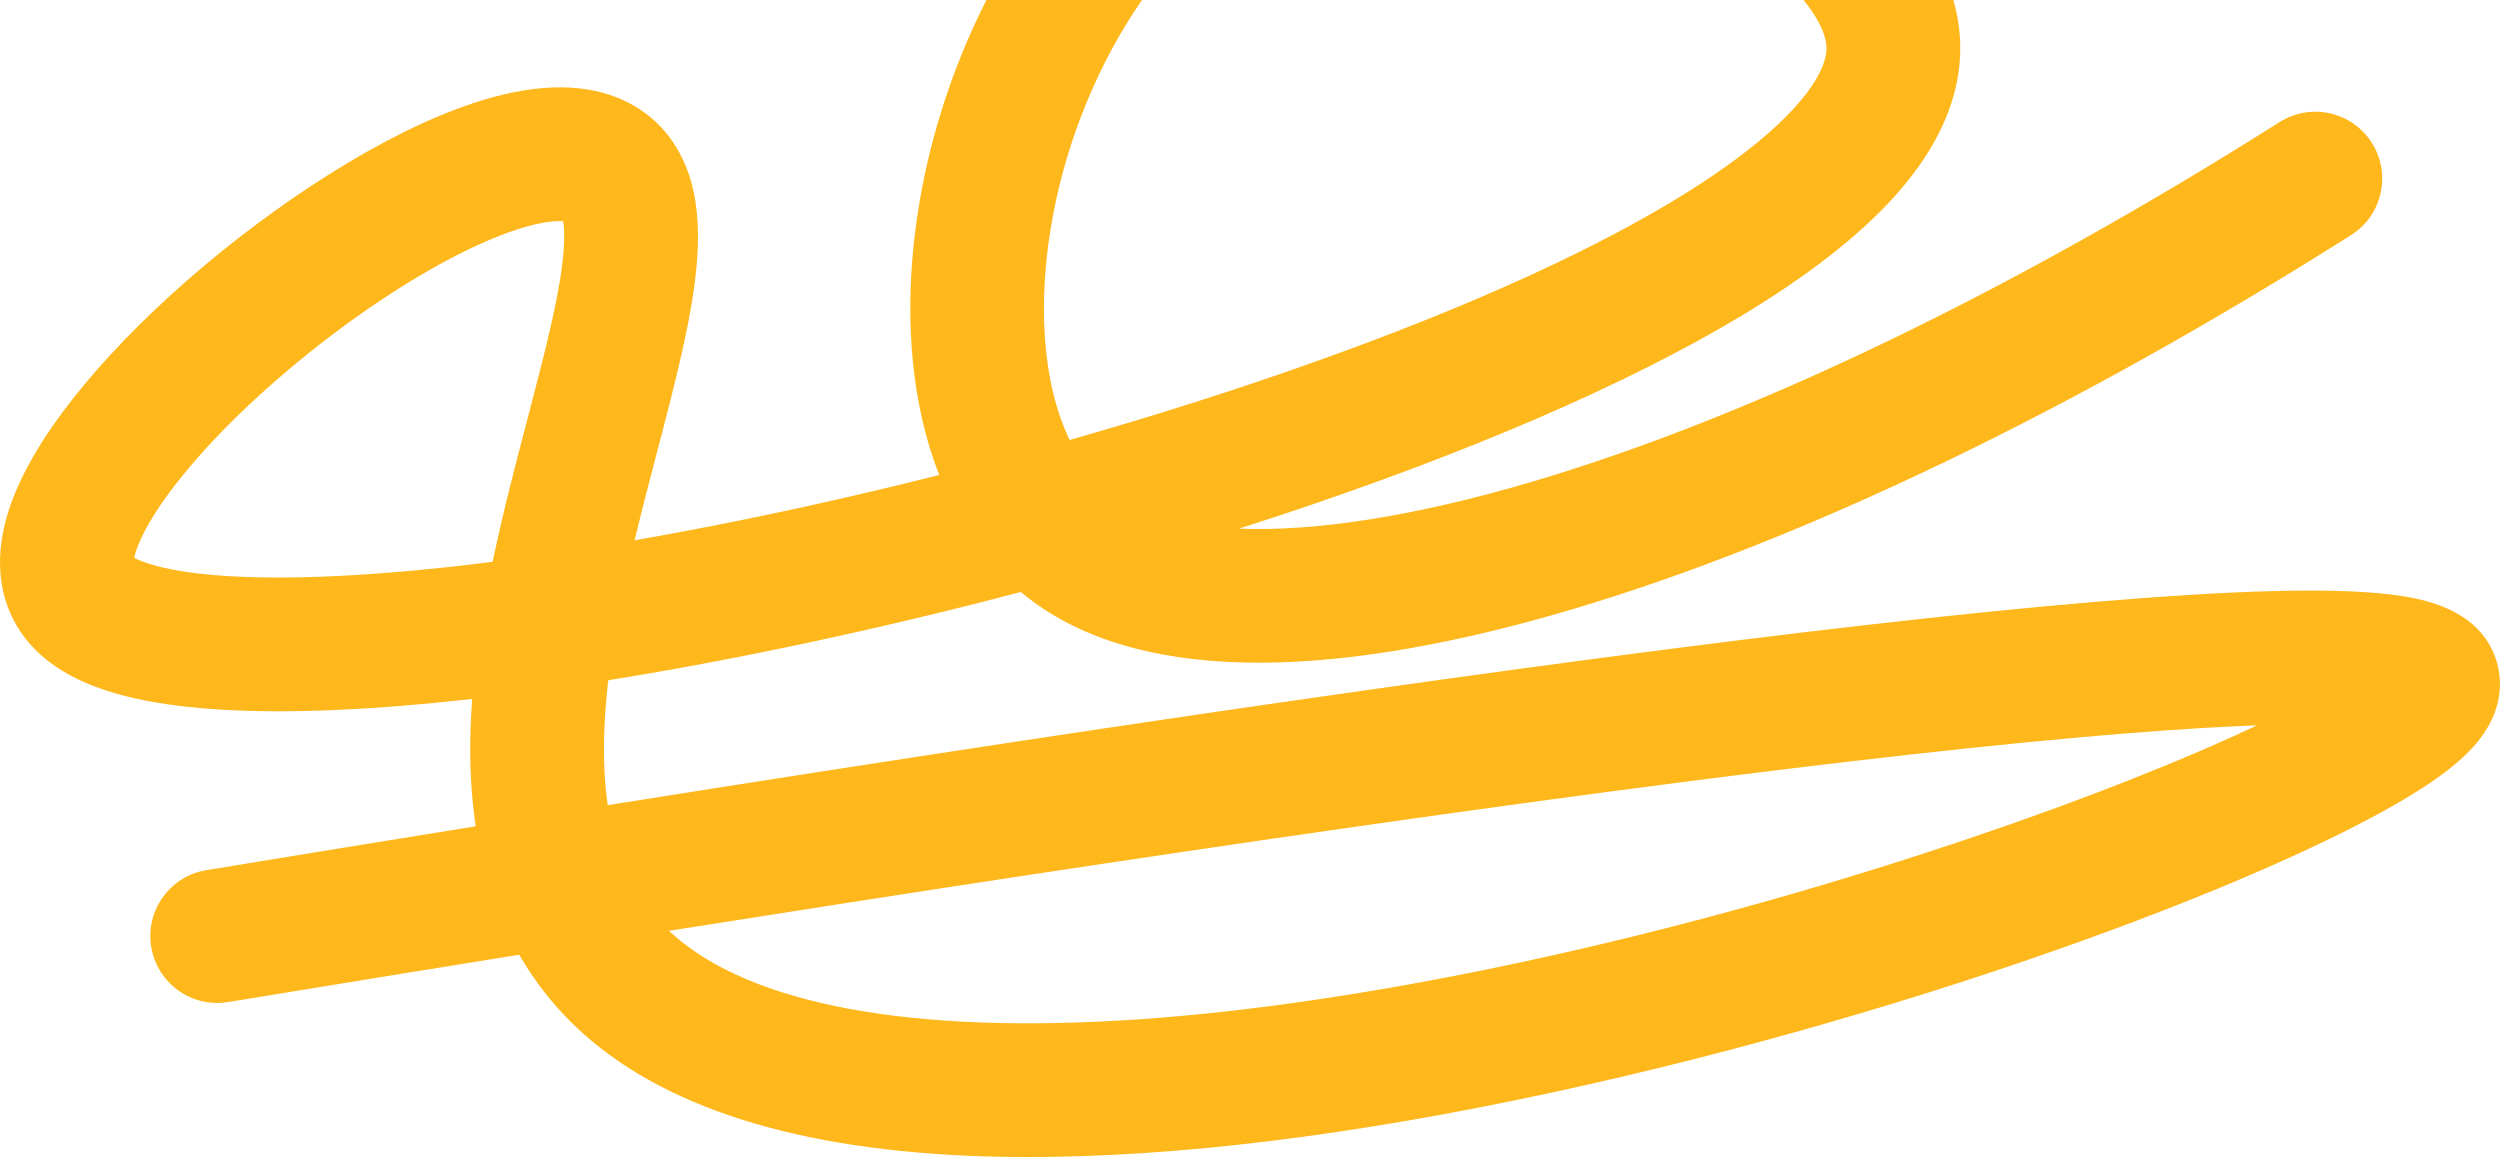 <?xml version="1.0" encoding="UTF-8"?>
<svg id="Layer_1" data-name="Layer 1" xmlns="http://www.w3.org/2000/svg" viewBox="0 0 1078.71 499.24">
  <defs>
    <style>
      .cls-1 {
        fill: #ffb81c;
      }
    </style>
  </defs>
  <path class="cls-1" d="M1077.01,284.57c-4.61-13.99-16.96-22.98-36.69-26.73-10.94-2.08-25.62-3.05-44.86-3.02-37.12.1-93.12,4.21-166.43,12.2-129.9,14.16-320.1,41.15-566.8,80.39-1.39-9.51-1.88-19.95-1.5-31.41.24-7.35.85-14.86,1.73-22.49,56.2-9.01,117.6-22.18,178.01-38.08,1.76,1.47,3.56,2.89,5.4,4.24,24.25,17.79,57.79,26.64,99.74,26.26,37.55-.33,81.87-7.97,131.77-22.72,99.74-29.5,216.29-85.44,337.07-161.76,13.47-8.51,17.48-26.33,8.97-39.81-8.51-13.47-26.33-17.48-39.8-8.97-116.35,73.53-227.9,127.2-322.62,155.21-49.85,14.75-93.11,21.53-126.41,20.23,5.71-1.82,11.37-3.66,17-5.52,82.02-27.14,151.23-57.05,200.12-86.51,28.21-16.99,50.28-34.19,65.58-51.13,19.43-21.51,29.03-43.64,28.51-65.77-.15-6.41-1.15-12.81-2.96-19.18h-64.64c6.92,8.5,9.8,15.65,9.92,20.52.12,4.85-2.57,18.53-29.83,40.95-22.94,18.86-56.78,38.53-100.58,58.47-54.56,24.83-123.25,49.12-196.19,69.9-11.63-24.12-14.45-59.57-6.85-98.59,6.01-30.89,18.91-63.65,38.09-91.25h-67.13c-12.7,24.97-22.19,52.37-27.61,80.23-6.89,35.44-6.99,70.01-.29,99.96,1.95,8.72,4.47,16.99,7.52,24.76-38.38,9.69-77.23,18.25-115.16,25.25-5.48,1.01-10.9,1.98-16.27,2.92,3.12-13.03,6.49-25.85,9.7-38.16,7.96-30.37,15.48-59.06,17.24-82.54,1.16-15.26-.14-27.8-3.96-38.38-5.47-15.13-16.03-26.19-30.56-31.96-16.5-6.57-37.33-5.77-61.92,2.38-18.7,6.19-39.52,16.46-61.89,30.5-42.83,26.89-84.32,63.18-110.99,97.06-13.15,16.69-22.27,32.35-27.12,46.54-9.06,26.55-2.19,44.53,5.16,54.93,13.89,19.64,41.2,30.04,85.98,32.72,29.21,1.75,65.55.19,108.26-4.62-.31,4.18-.54,8.34-.68,12.5-.5,15.24.23,29.31,2.21,42.44-37.52,6.04-76.27,12.35-116.21,18.92-15.73,2.59-26.37,17.43-23.79,33.14,2.59,15.73,17.43,26.37,33.15,23.79,43.3-7.11,85.16-13.93,125.61-20.43,7.3,12.67,16.47,24,27.44,33.86,37.85,34.01,98.91,51.96,181.49,53.34,3.57.07,7.16.09,10.8.09,64.13,0,139.78-9.29,225.08-27.65,163.35-35.17,319.98-94.73,377.02-131.99,9.31-6.08,16.27-11.73,21.28-17.27,14.24-15.73,12.29-30.41,9.87-37.76ZM241.77,120c-2.69,16.89-8.22,38-14.07,60.34-5.16,19.69-10.64,40.64-15.14,62.07-31.18,3.96-59.38,6.23-83.51,6.7-48.31.93-65.94-5.67-71.14-8.42,1-5.06,5.79-16.96,21.05-35.71,16.02-19.69,38.75-41.09,64.03-60.26,23.07-17.49,46.73-31.89,66.63-40.53,19.43-8.44,29.49-9.02,33.35-8.76.56,3.06,1.08,10.16-1.21,24.58ZM964.5,317.32c-36.74,16.66-82.88,34.17-133.42,50.62-120.85,39.36-245.18,65.59-341.1,71.98-96.68,6.44-165.82-6.36-199.96-37.03-.45-.42-.91-.84-1.36-1.26,214.7-34.02,385.37-58.51,508.87-72.99,72.3-8.48,129.68-13.67,170.56-15.43,1.98-.09,3.92-.17,5.78-.23-2.95,1.4-6.08,2.84-9.39,4.34Z"/>
</svg>